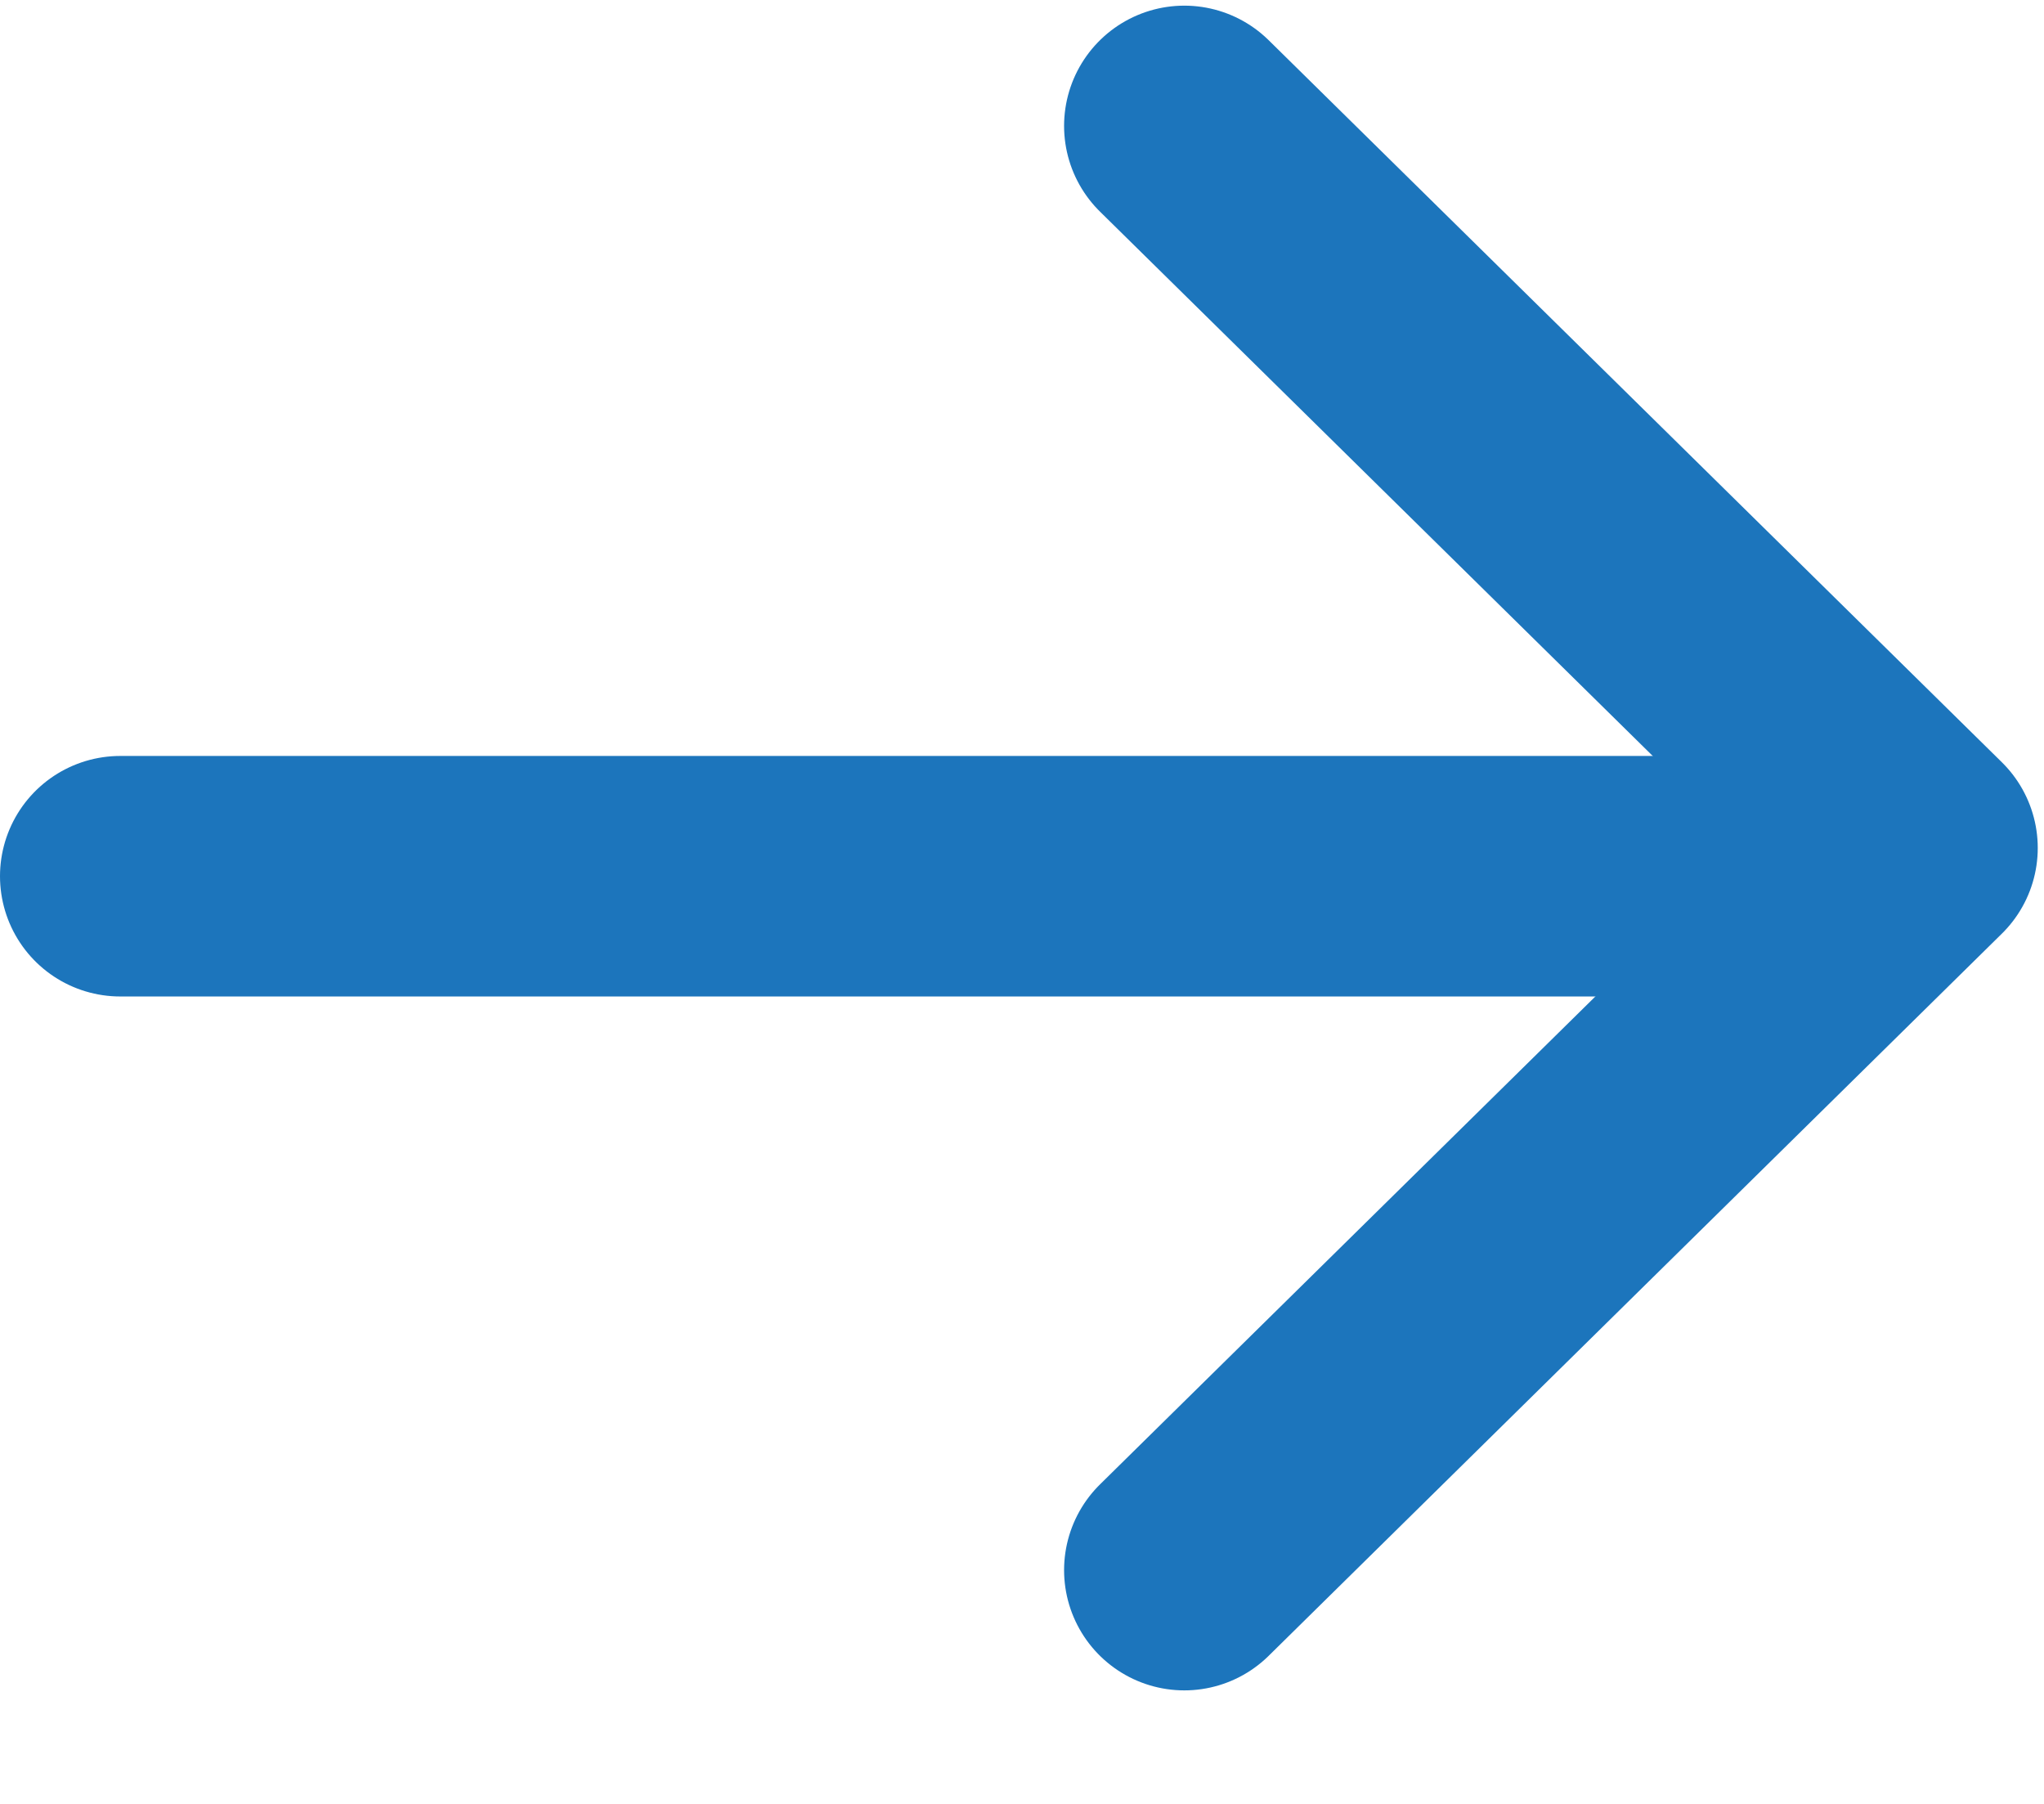 <svg width="17" height="15" viewBox="0 0 17 15" fill="none" xmlns="http://www.w3.org/2000/svg">
<path d="M1 7.286L14.617 7.286" stroke="#1C75BC" stroke-width="2" stroke-linecap="round" stroke-linejoin="round"/>
<path d="M9.85 1.047L15.948 7.051L9.85 13.056" stroke="#1C75BC" stroke-width="2" stroke-linecap="round" stroke-linejoin="round"/>
</svg>
